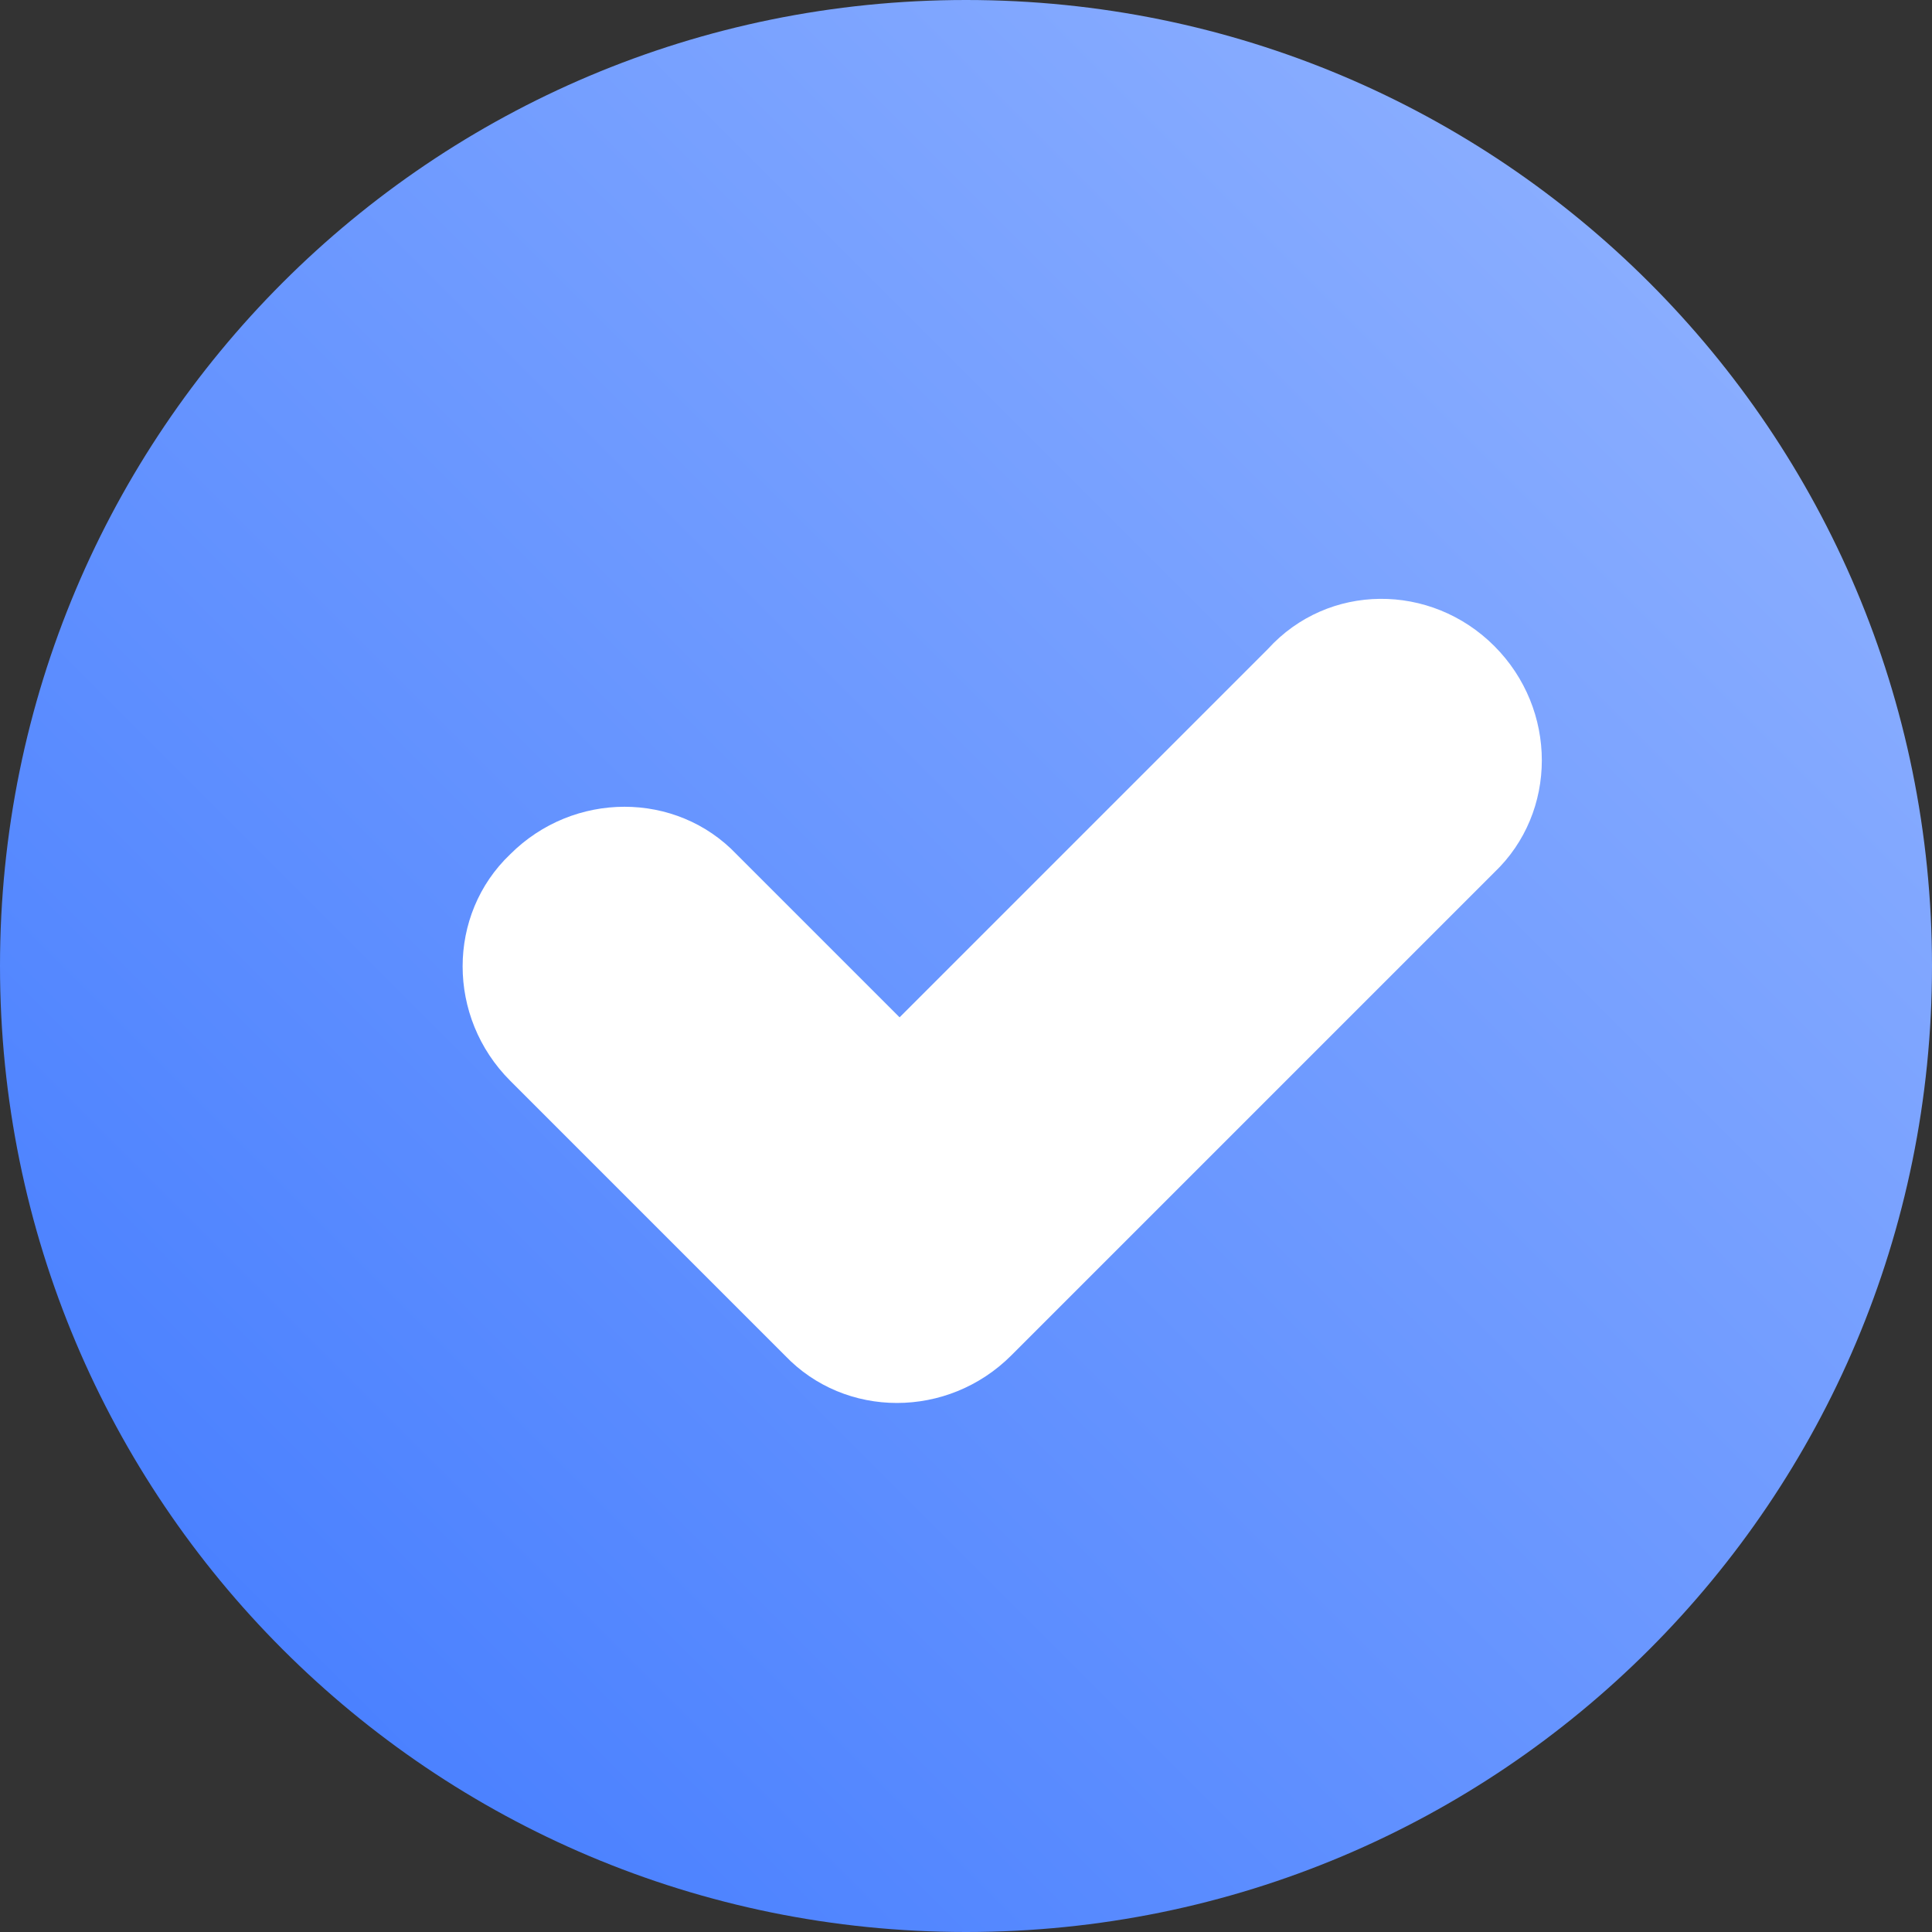 <?xml version="1.0" encoding="utf-8"?>
<!-- Generator: Adobe Illustrator 25.2.1, SVG Export Plug-In . SVG Version: 6.00 Build 0)  -->
<svg version="1.1" id="Слой_1" xmlns="http://www.w3.org/2000/svg" xmlns:xlink="http://www.w3.org/1999/xlink" x="0px" y="0px"
	 viewBox="0 0 64 64" style="enable-background:new 0 0 64 64;" xml:space="preserve">
<rect x="0" y="0" width="64" height="64" fill="#333333" stroke="none"/>
<style type="text/css">
	.st0{fill:url(#SVGID_1_);}
	.st1{fill-rule:evenodd;clip-rule:evenodd;fill:#FFFFFF;}
</style>
<linearGradient id="SVGID_1_" gradientUnits="userSpaceOnUse" x1="-6.556538e-07" y1="-0.11" x2="64" y2="63.89" gradientTransform="matrix(1 0 0 -1 0 63.89)">
	<stop  offset="0" style="stop-color:#3E78FF"/>
	<stop  offset="1" style="stop-color:#96B6FF"/>
</linearGradient>
<path class="st0" d="M32,64c17.7,0,32-14.3,32-32S49.7,0,32,0S0,14.3,0,32S14.3,64,32,64z"/>
<path class="st1" d="M49.5,21.4c2.1,2.1,2.1,5.5,0,7.5l-16,16c-2.1,2.1-5.5,2.1-7.5,0l-9.1-9.1c-2.1-2.1-2.1-5.5,0-7.5
	c2.1-2.1,5.5-2.1,7.5,0l5.4,5.4l12.2-12.2C44,19.3,47.4,19.3,49.5,21.4z"/>
</svg>
